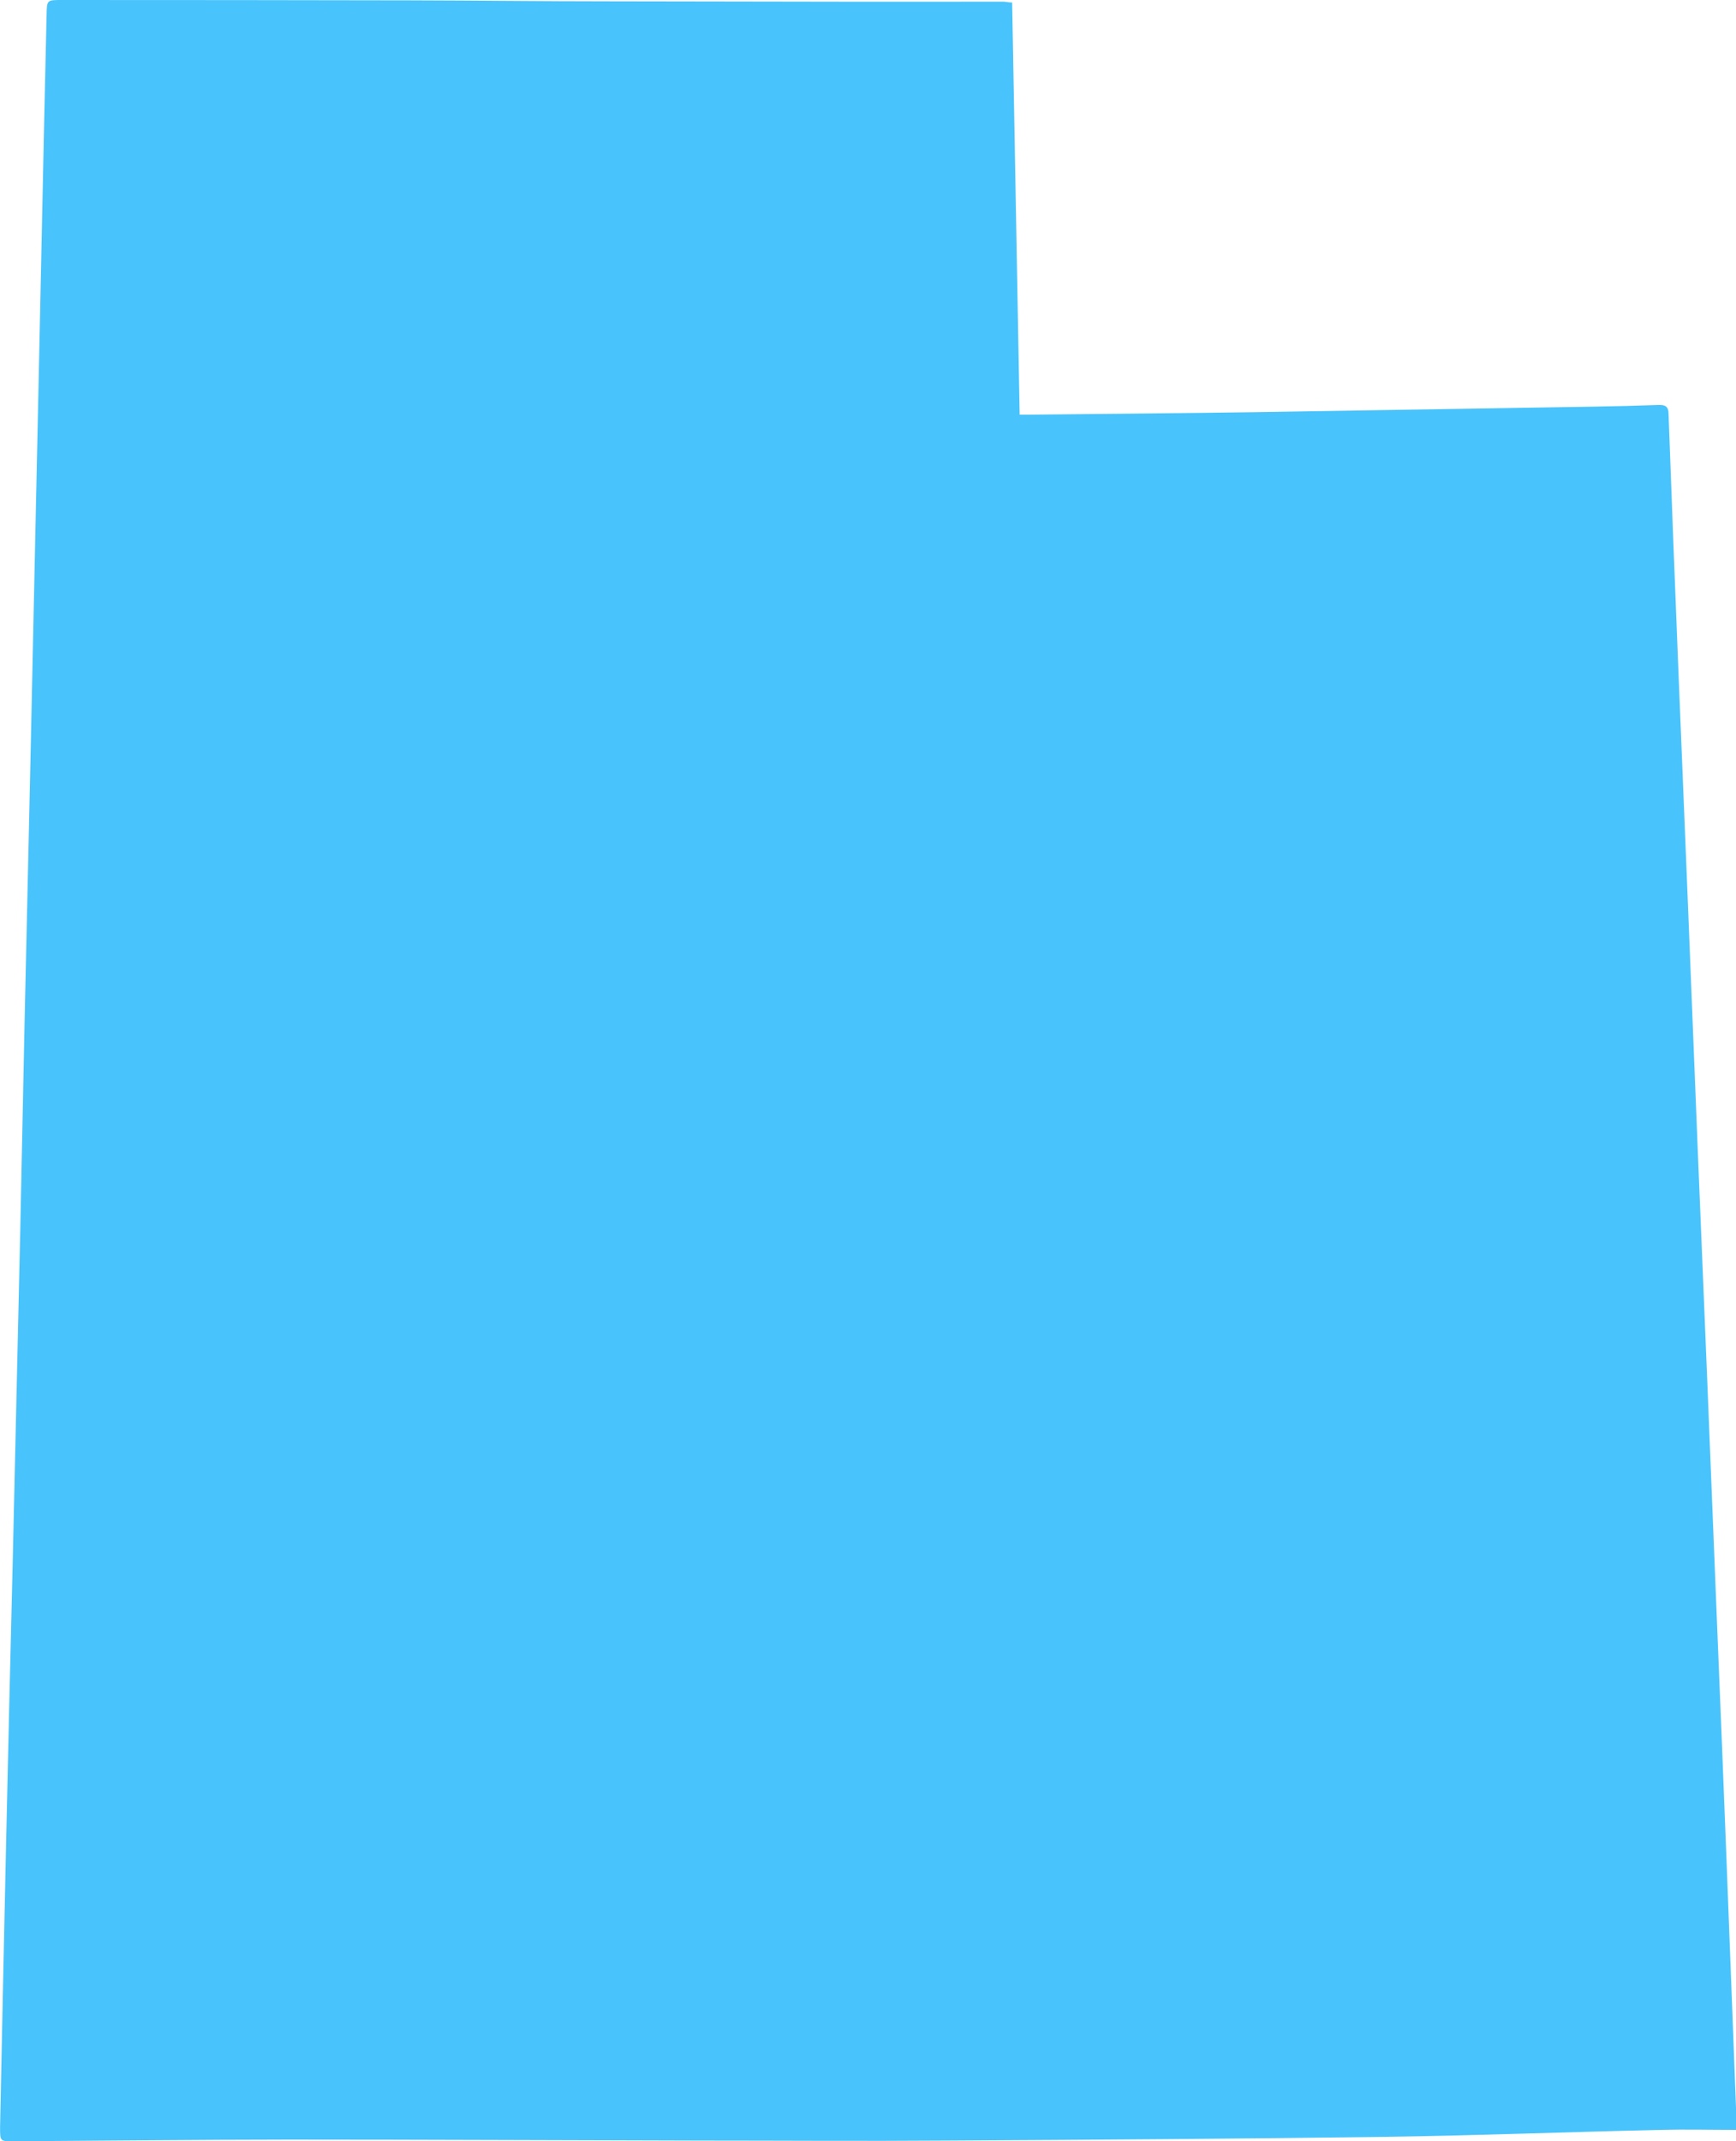 <?xml version="1.0" encoding="UTF-8" standalone="no"?><svg xmlns="http://www.w3.org/2000/svg" xmlns:xlink="http://www.w3.org/1999/xlink" fill="#49c3fb" height="308.2" preserveAspectRatio="xMidYMid meet" version="1" viewBox="0.0 0.0 250.0 308.2" width="250" zoomAndPan="magnify"><g id="change1_1"><path d="M250,303.36q-.66-17.33-1.33-34.67t-1.4-34.95q-.69-17.48-1.41-35-.71-17-1.4-34-.7-17.26-1.38-34.53-.69-16.78-1.37-33.55-.75-18.52-1.42-37c0-1.17-.47-1.4-1.5-1.36-3,.11-5.94.18-8.91.23q-24.53.4-49.05.8c-10.83.16-21.65.24-32.48.36h-1.51c-.36-19.92-.72-39.6-1.08-59.33-.55,0-.91-.12-1.27-.12L125,.25Q106.29.22,87.62.19c-9.48,0-19-.12-28.42-.14Q34,0,8.88,0C6.75,0,6.75,0,6.71,2.13L6.38,16.62Q5.95,36.77,5.52,56.9q-.57,26.19-1.13,52.39-.42,19-.85,37.91c-.22,9.94-.4,19.88-.62,29.82q-.53,23.47-1.07,47c-.17,7.11-.34,14.21-.52,21.46-.16,7-.32,13.89-.47,20.76q-.44,20-.85,40c0,2,0,2,1.93,2,13.24-.08,26.48-.23,39.72-.24,19.65,0,39.3.1,59,.14,11.85,0,23.69.09,35.54,0,21.13-.12,42.27-.25,63.41-.54,13.19-.19,26.37-.71,39.56-1,3.56-.09,7.13,0,10.87,0C250,305.19,250,304.28,250,303.36Z"/></g></svg>